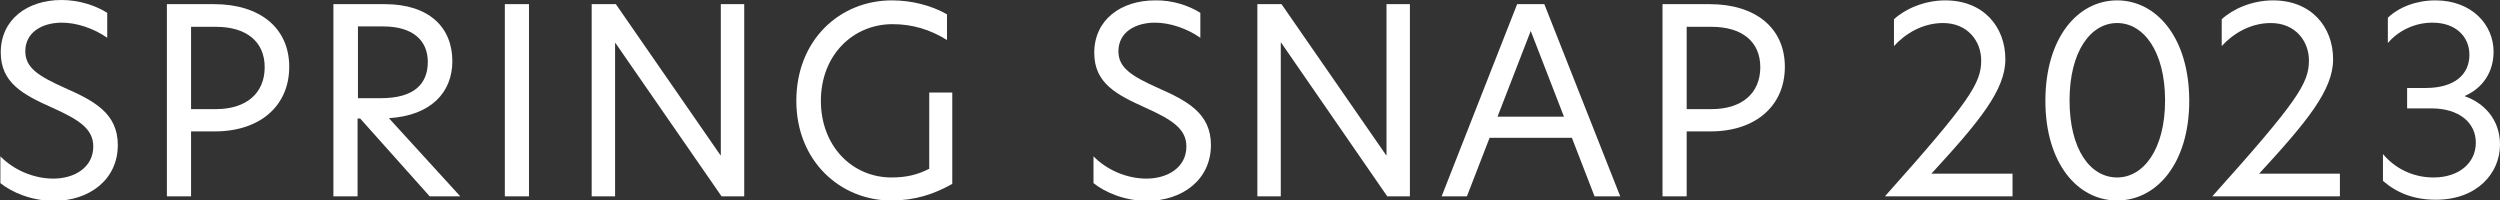 <?xml version="1.0" encoding="utf-8"?>
<!-- Generator: Adobe Illustrator 27.2.0, SVG Export Plug-In . SVG Version: 6.00 Build 0)  -->
<svg version="1.1" id="レイヤー_1" xmlns="http://www.w3.org/2000/svg" xmlns:xlink="http://www.w3.org/1999/xlink" x="0px"
	 y="0px" viewBox="0 0 662.1 53.1" style="enable-background:new 0 0 662.1 53.1;" xml:space="preserve">
<rect x="0" y="0" width="662.1" height="53.1" fill="#333333" stroke="none"/>
<style type="text/css">
	.st0{fill:#FFFFFF;}
</style>
<g>
	<path class="st0" d="M28.4,3.4v6.6c-3.6-2.5-8.1-4-12-4c-5.2,0-9.7,2.5-9.7,7.6c0,4.4,3.6,6.6,10.5,9.7c7.7,3.4,14,6.7,14,15.1
		c0,9.3-7.7,14.8-16.9,14.8c-6,0-11.2-2.3-14.2-4.7v-7.1c3.5,3.6,8.8,5.9,14,5.9c5.7,0,10.6-3,10.6-8.5c0-4.7-3.8-7.1-10.9-10.3
		C6.2,25.1,0.2,22,0.2,13.9C0.2,5.1,7.3,0,16.3,0C21,0,25.4,1.5,28.4,3.4z"/>
	<path class="st0" d="M44.2,1.1h12.5c12,0,19.9,6.2,19.9,16.6c0,10.3-7.7,17.1-19.7,17.1h-6.3V52h-6.4V1.1z M57.2,28.9
		c7.9,0,12.9-4.1,12.9-11.1c0-6.9-5-10.7-12.9-10.7h-6.6v21.8H57.2z"/>
	<path class="st0" d="M88.4,1.1h13.5c11.8,0,17.9,6.2,17.9,15.1c0,8.3-5.7,14.4-16.8,15.1L121.9,52h-8.1L95.4,31.4h-0.7V52h-6.4V1.1
		z M100.9,26c8.8,0,12.4-3.8,12.4-9.6c0-5.8-4.1-9.4-11.8-9.4h-6.7v19H100.9z"/>
	<path class="st0" d="M133.7,1.1h6.4V52h-6.4V1.1z"/>
	<path class="st0" d="M197,52h-5.9L163,11.4h-0.1V52h-6.2V1.1h6.4l27.7,40h0.1v-40h6.2V52z"/>
	<path class="st0" d="M236.1,47c4.2,0,7-0.8,10-2.3V24.5h6.1v24.2c-4.8,2.7-9.8,4.4-16.2,4.4c-13.4,0-25.1-10.4-25.1-26.4
		c0-16.1,11.5-26.6,25.3-26.6c5.4,0,10.6,1.4,14.6,3.7v6.8c-4.5-2.8-9.2-4.2-14.4-4.2c-10.6,0-19,8.3-19,20.3
		C217.4,38.7,225.7,47,236.1,47z"/>
	<path class="st0" d="M317.9,3.4v6.6c-3.6-2.5-8.1-4-12-4c-5.2,0-9.7,2.5-9.7,7.6c0,4.4,3.6,6.6,10.5,9.7c7.7,3.4,14,6.7,14,15.1
		c0,9.3-7.7,14.8-16.9,14.8c-6,0-11.2-2.3-14.2-4.7v-7.1c3.5,3.6,8.8,5.9,14,5.9c5.7,0,10.6-3,10.6-8.5c0-4.7-3.8-7.1-10.9-10.3
		c-7.5-3.4-13.5-6.4-13.5-14.5c0-8.8,7.1-13.9,16.1-13.9C310.5,0,314.9,1.5,317.9,3.4z"/>
	<path class="st0" d="M373.3,52h-5.9l-28.1-40.7h-0.1V52H333V1.1h6.4l27.7,40h0.1v-40h6.2V52z"/>
	<path class="st0" d="M422.3,52l-6-15.5h-21.8l-6,15.5h-6.7l20-50.9h7.2L429.1,52H422.3z M414.2,30.9l-8.8-22.7l-8.8,22.7H414.2z"/>
	<path class="st0" d="M440.3,1.1h12.5c12,0,19.9,6.2,19.9,16.6c0,10.3-7.7,17.1-19.7,17.1h-6.3V52h-6.4V1.1z M453.3,28.9
		c7.9,0,12.9-4.1,12.9-11.1c0-6.9-5-10.7-12.9-10.7h-6.6v21.8H453.3z"/>
	<path class="st0" d="M524.7,16c0-5.1-3.6-9.9-10.1-9.9c-5.5,0-10.1,2.9-13,6.1V5.1c2.9-2.7,8-5,13.6-5c10.1,0,15.9,7,15.9,15.6
		c0,8.1-6.8,16.4-19.6,30.3H533v6h-33.8C521.8,26.7,524.7,22,524.7,16z"/>
	<path class="st0" d="M560.7,0.1c10.5,0,19.1,10,19.1,26.6c0,16.5-8.6,26.4-19.1,26.4s-19-9.9-19-26.4
		C541.7,10.1,550.2,0.1,560.7,0.1z M548.1,26.6c0,13,5.5,20.4,12.6,20.4c7,0,12.7-7.5,12.7-20.4c0-13-5.7-20.5-12.7-20.5
		C553.7,6.1,548.1,13.6,548.1,26.6z"/>
	<path class="st0" d="M611.5,16c0-5.1-3.6-9.9-10.1-9.9c-5.5,0-10.1,2.9-13,6.1V5.1c2.9-2.7,8-5,13.6-5c10.1,0,15.9,7,15.9,15.6
		c0,8.1-6.8,16.4-19.6,30.3h21.4v6h-33.8C608.6,26.7,611.5,22,611.5,16z"/>
	<path class="st0" d="M645,0.1c9.6,0,15.4,6.4,15.4,13.6c0,5.3-2.8,9.6-7.6,11.7v0.1c4.9,1.7,9.3,6,9.3,12.8c0,7.5-6,14.6-17,14.6
		c-5.8,0-10.3-1.8-14-5v-7.1c3.2,3.8,7.9,6.2,13.4,6.2c6.9,0,11.2-4,11.2-9.2c0-5.3-4.4-9.1-11.8-9.1h-6.4v-5.4h4.9
		c7.7,0,11.6-3.6,11.6-8.8c0-4.7-3.5-8.5-9.8-8.5c-4.9,0-9.2,2.3-11.8,5.4V4.7C635.3,1.9,639.9,0.1,645,0.1z"/>
</g>
</svg>
